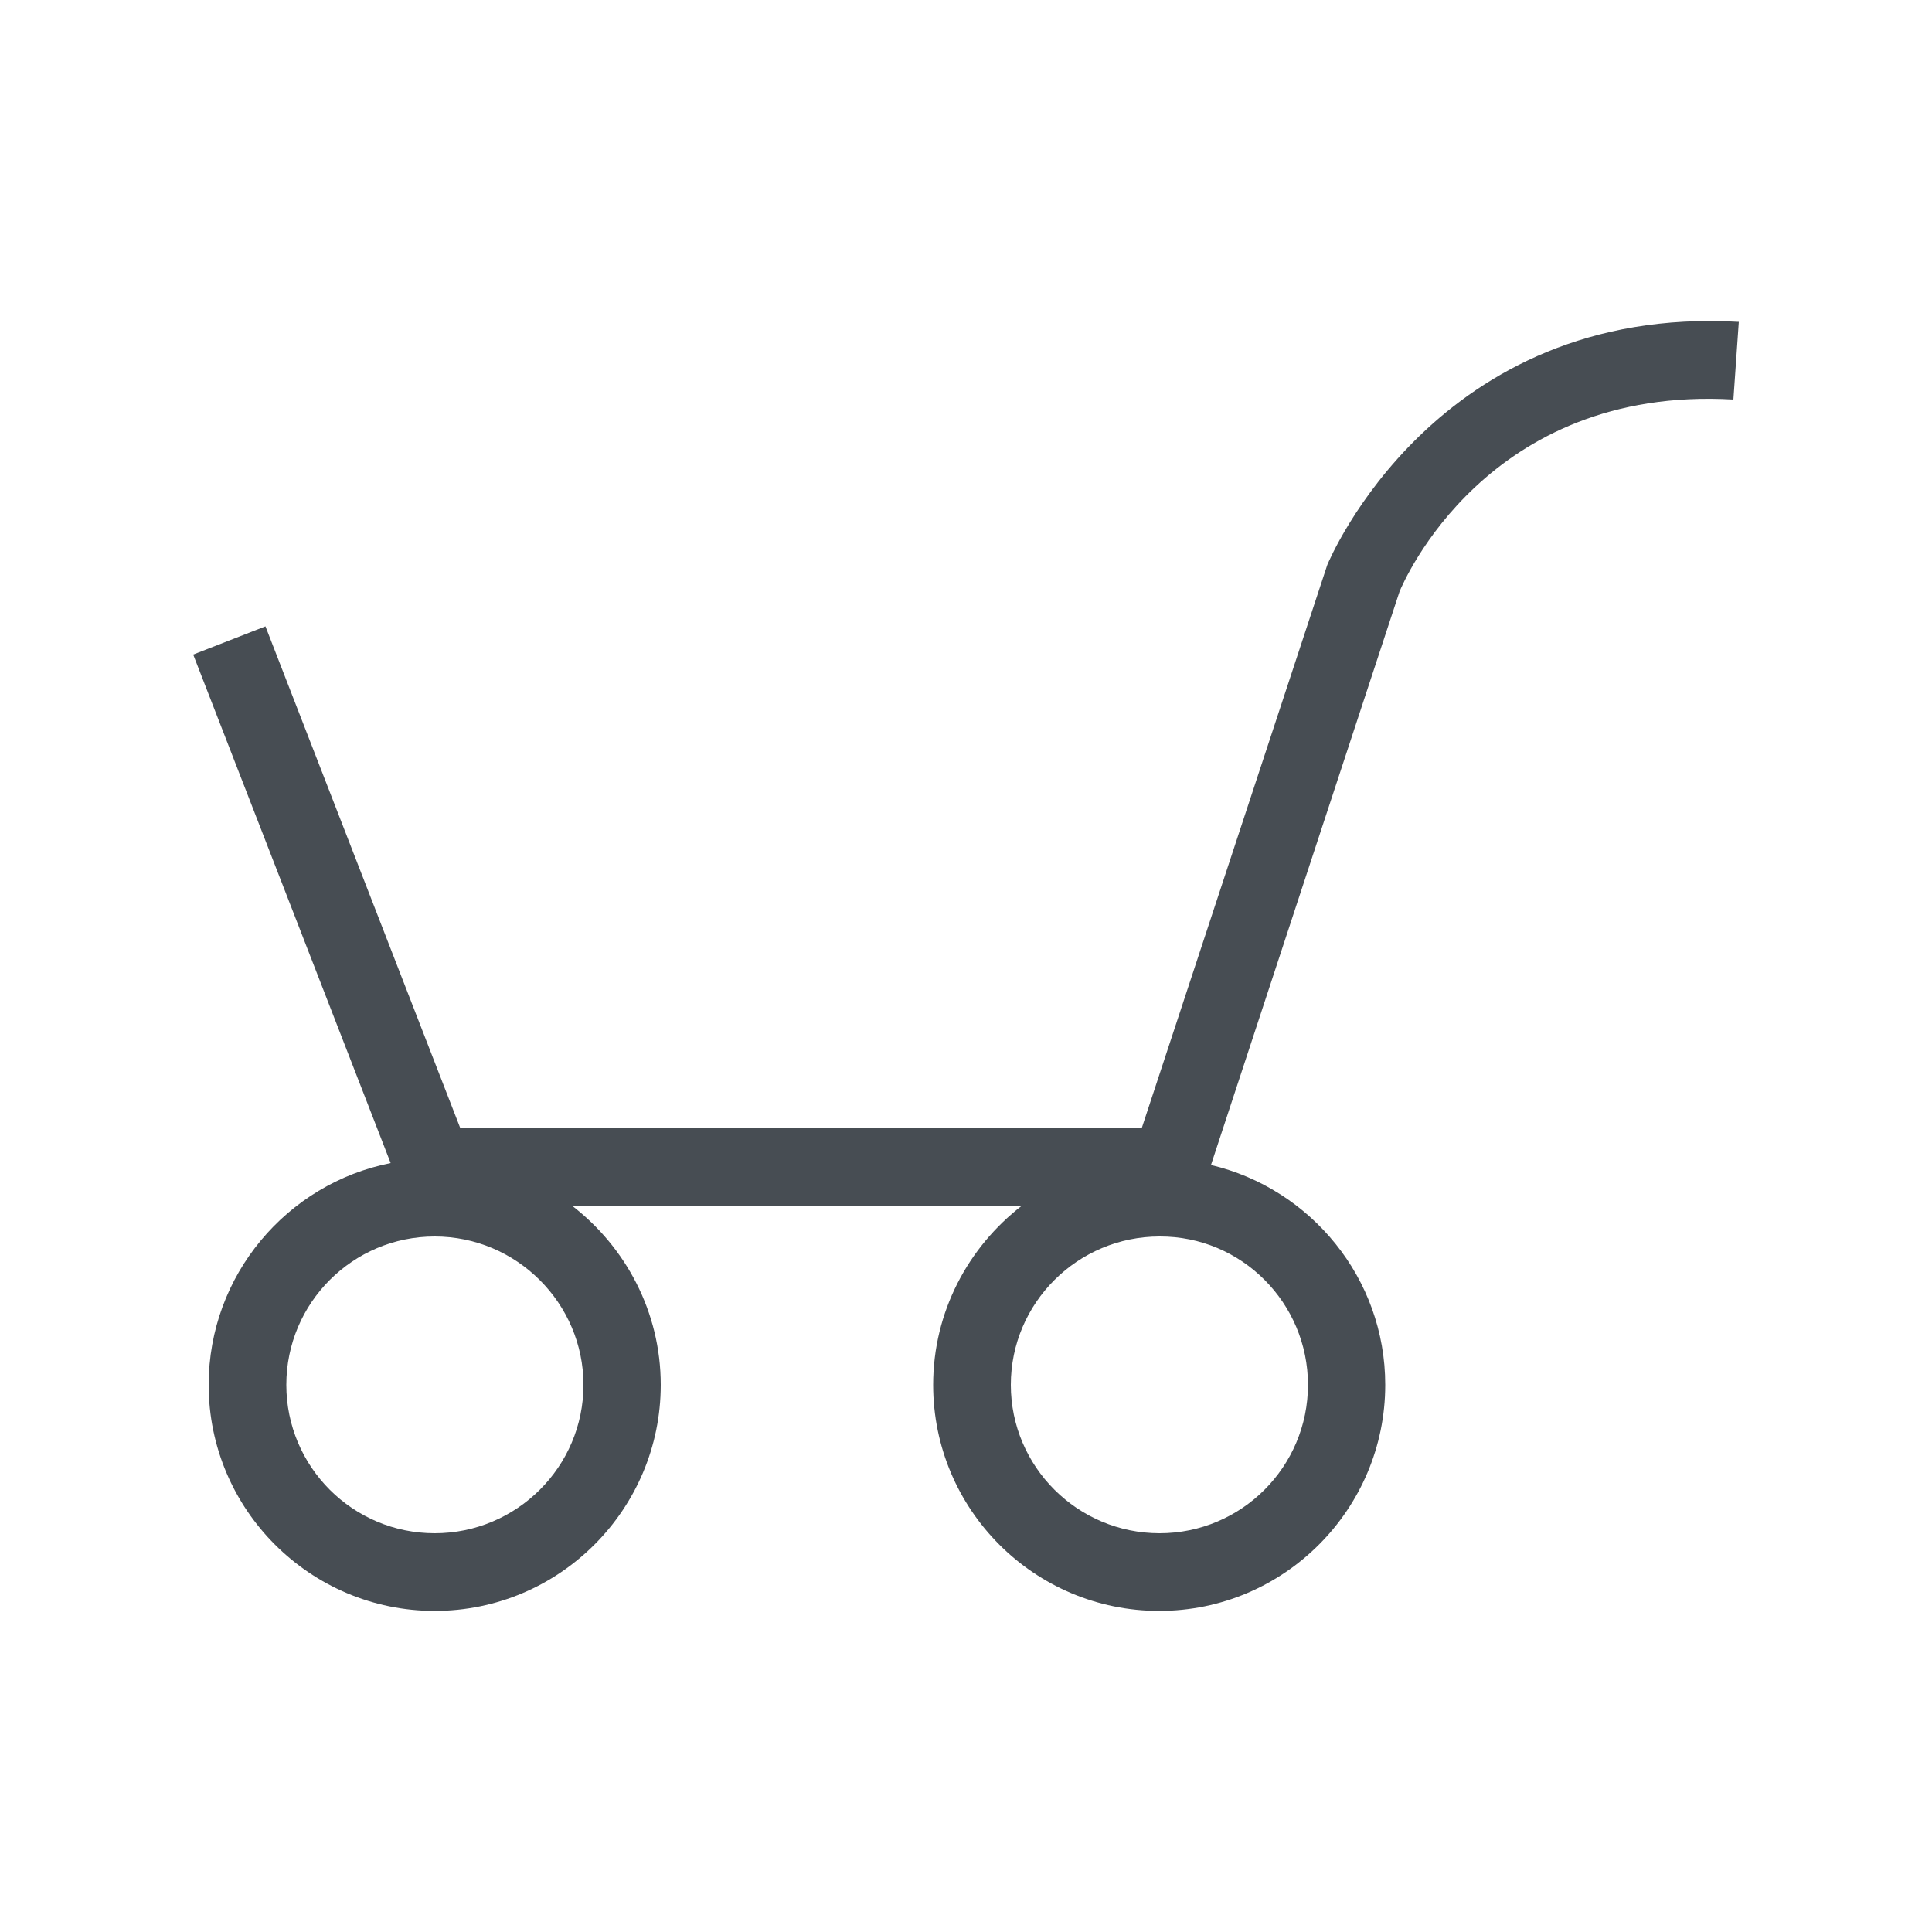 <?xml version="1.0" encoding="utf-8"?>
<!-- Generator: Adobe Illustrator 24.2.1, SVG Export Plug-In . SVG Version: 6.00 Build 0)  -->
<svg version="1.1" id="Ebene_1" xmlns="http://www.w3.org/2000/svg" xmlns:xlink="http://www.w3.org/1999/xlink" x="0px" y="0px"
	 viewBox="0 0 50 50" style="enable-background:new 0 0 50 50;" xml:space="preserve">
<style type="text/css">
	.st0{clip-path:url(#SVGID_2_);fill:#474D53;}
</style>
<g>
	<defs>
		<rect id="SVGID_1_" width="50" height="50"/>
	</defs>
	<clipPath id="SVGID_2_">
		<use xlink:href="#SVGID_1_"  style="overflow:visible;"/>
	</clipPath>
	<path class="st0" d="M33.85,35.84c0,2.12-1.72,3.84-3.84,3.84c-2.12,0-3.85-1.72-3.85-3.84c0-2.12,1.73-3.84,3.85-3.84
		C32.13,31.99,33.85,33.72,33.85,35.84 M11.25,39.68c-2.12,0-3.84-1.72-3.84-3.84c0-2.12,1.72-3.84,3.84-3.84s3.85,1.73,3.85,3.84
		C15.1,37.96,13.37,39.68,11.25,39.68 M34.35,14.62l-4.8,14.57H11.91L6.87,16.21L5,16.94l5.11,13.16C7.43,30.63,5.4,33,5.4,35.84
		c0,3.23,2.63,5.85,5.85,5.85c3.23,0,5.85-2.63,5.85-5.85c0-1.89-0.91-3.57-2.3-4.64h11.65c-1.39,1.07-2.3,2.75-2.3,4.64
		c0,3.23,2.62,5.85,5.85,5.85c3.23,0,5.85-2.63,5.85-5.85c0-2.76-1.93-5.08-4.51-5.69l4.88-14.84c0.09-0.22,2.25-5.34,8.64-4.97
		L45,8.33C37.17,7.88,34.4,14.5,34.35,14.62"/>
</g>
</svg>
